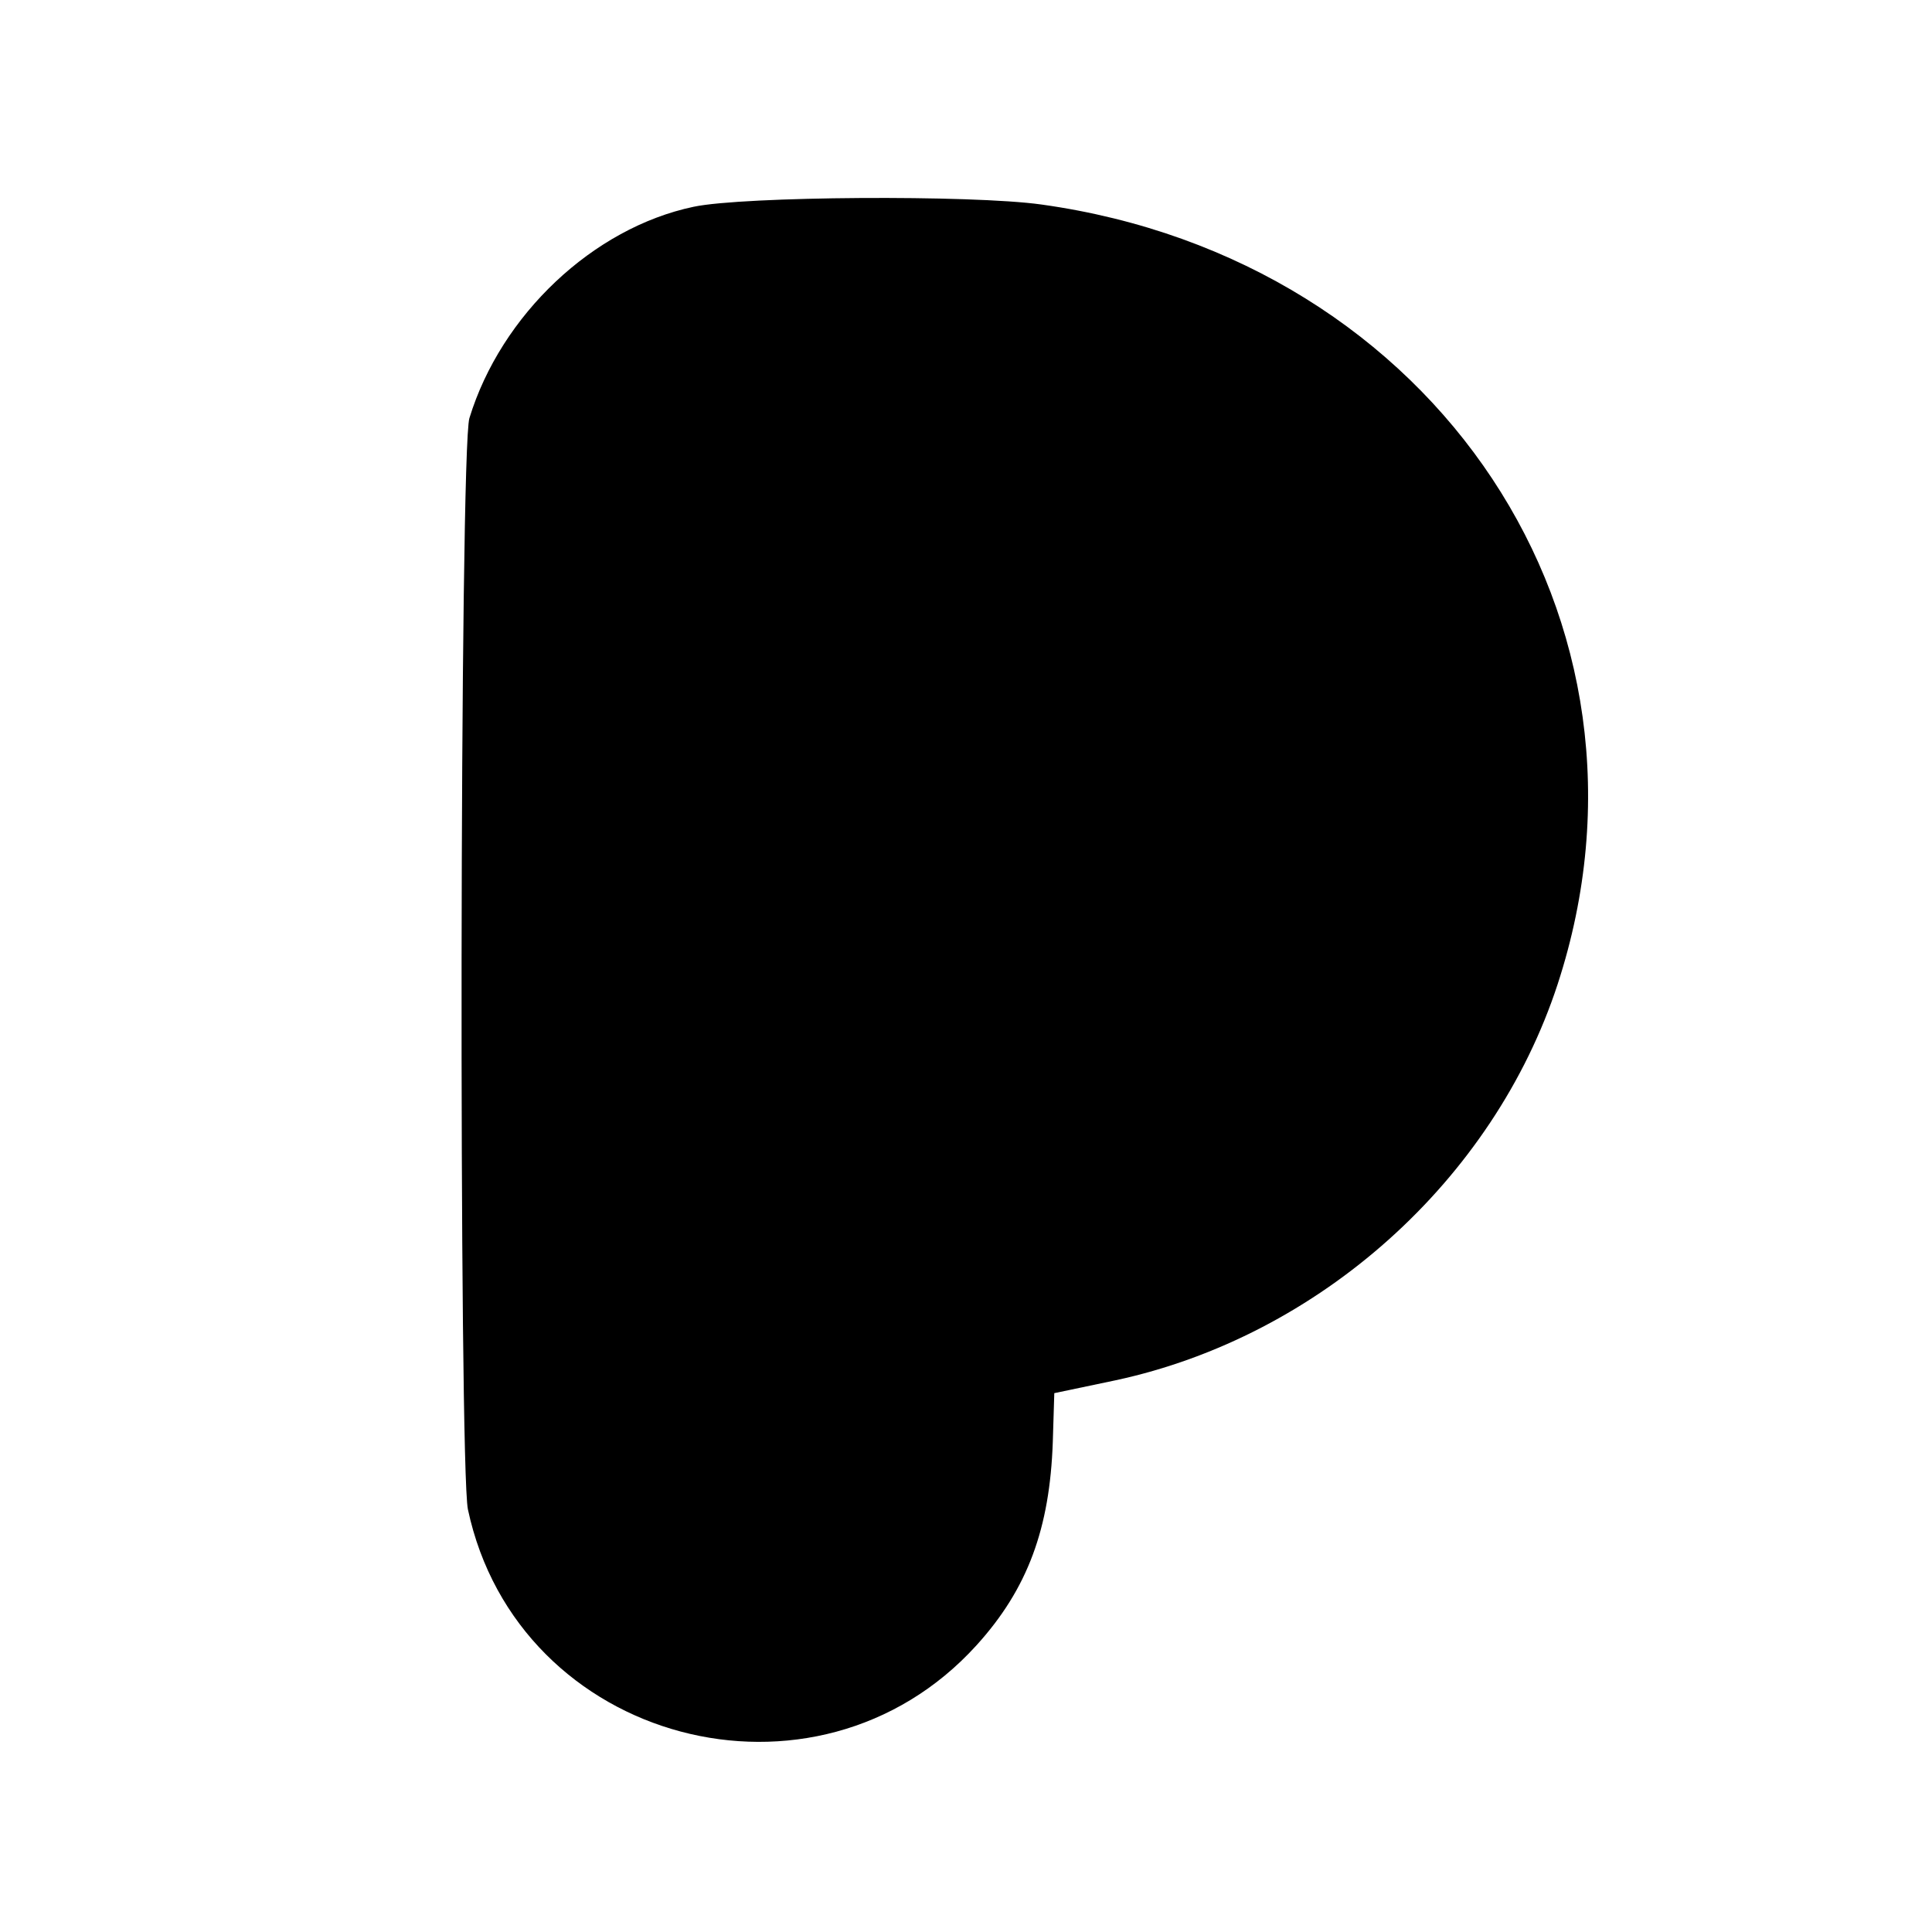 <?xml version="1.0" standalone="no"?>
<!DOCTYPE svg PUBLIC "-//W3C//DTD SVG 20010904//EN"
 "http://www.w3.org/TR/2001/REC-SVG-20010904/DTD/svg10.dtd">
<svg version="1.0" xmlns="http://www.w3.org/2000/svg"
 width="256pt" height="256pt" viewBox="0 0 256 256"
 preserveAspectRatio="xMidYMid meet">
<g transform="translate(0,256) scale(0.1,-0.1)"
fill="#000000" stroke="none">
<path d="M919 2286 c-133 -28 -255 -143 -297 -280 -13 -41 -14 -1387 -2 -1446
66 -310 461 -415 674 -180 68 75 97 155 101 269 l2 65 81 17 c270 58 501 265
586 525 157 481 -160 960 -684 1033 -93 13 -395 11 -461 -3z"/>
</g>
</svg>
